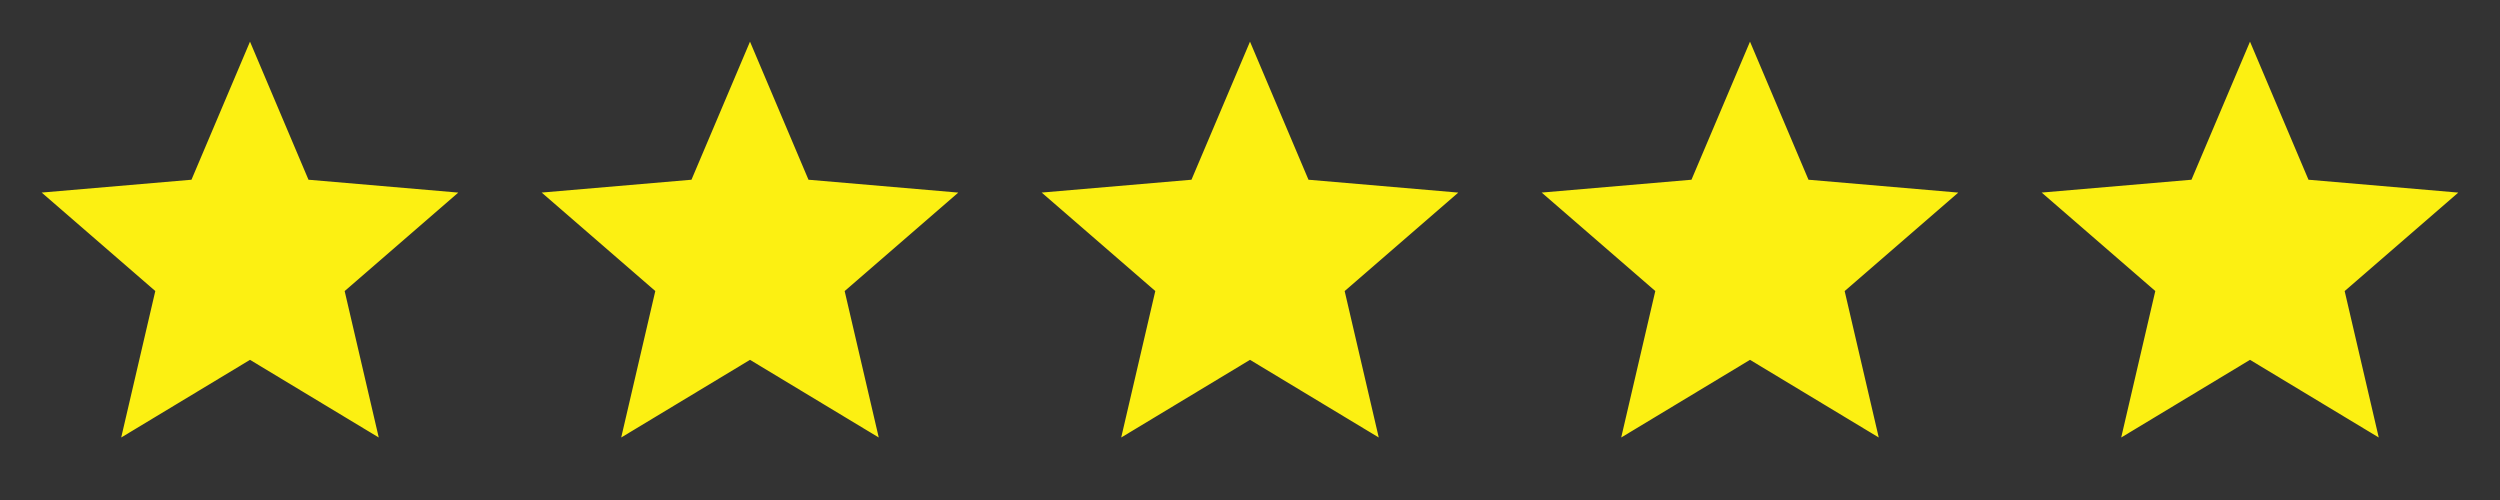 <svg xmlns="http://www.w3.org/2000/svg" width="110" height="22" viewBox="0 0 110 22">
  <rect x="0" y="0" width="110" height="22" fill="#333333" stroke="none"/>
  <g id="Stars" transform="translate(-0.228)">
    <g id="Star" transform="translate(88.228)">
      <g id="Icon_Star" data-name="Icon/Star">
        <rect id="Base" width="22" height="22" fill="none"/>
        <path id="Mask" d="M14.832,17.417l-1.5-6.443,5-4.333L11.74,6.075,9.167,0,6.592,6.075,0,6.64l5,4.333L3.5,17.417,9.167,14Z" transform="translate(1.833 1.833)" fill="#fcf012"/>
      </g>
    </g>
    <g id="Star-2" data-name="Star" transform="translate(66.228)">
      <g id="Icon_Star-2" data-name="Icon/Star">
        <rect id="Base-2" data-name="Base" width="22" height="22" fill="none"/>
        <path id="Mask-2" data-name="Mask" d="M14.832,17.417l-1.5-6.443,5-4.333L11.74,6.075,9.167,0,6.592,6.075,0,6.64l5,4.333L3.5,17.417,9.167,14Z" transform="translate(1.833 1.833)" fill="#fcf012"/>
      </g>
    </g>
    <g id="Star-3" data-name="Star" transform="translate(44.228)">
      <g id="Icon_Star-3" data-name="Icon/Star">
        <rect id="Base-3" data-name="Base" width="22" height="22" fill="none"/>
        <path id="Mask-3" data-name="Mask" d="M14.832,17.417l-1.5-6.443,5-4.333L11.74,6.075,9.167,0,6.592,6.075,0,6.64l5,4.333L3.5,17.417,9.167,14Z" transform="translate(1.833 1.833)" fill="#fcf012"/>
      </g>
    </g>
    <g id="Star-4" data-name="Star" transform="translate(22.228)">
      <g id="Icon_Star-4" data-name="Icon/Star">
        <rect id="Base-4" data-name="Base" width="22" height="22" fill="none"/>
        <path id="Mask-4" data-name="Mask" d="M14.832,17.417l-1.5-6.443,5-4.333L11.74,6.075,9.167,0,6.592,6.075,0,6.64l5,4.333L3.5,17.417,9.167,14Z" transform="translate(1.833 1.833)" fill="#fcf012"/>
      </g>
    </g>
    <g id="Star-5" data-name="Star" transform="translate(0.228)">
      <g id="Icon_Star-5" data-name="Icon/Star">
        <rect id="Base-5" data-name="Base" width="22" height="22" fill="none"/>
        <path id="Mask-5" data-name="Mask" d="M14.832,17.417l-1.5-6.443,5-4.333L11.74,6.075,9.167,0,6.592,6.075,0,6.64l5,4.333L3.5,17.417,9.167,14Z" transform="translate(1.833 1.833)" fill="#fcf012"/>
      </g>
    </g>
  </g>
</svg>
